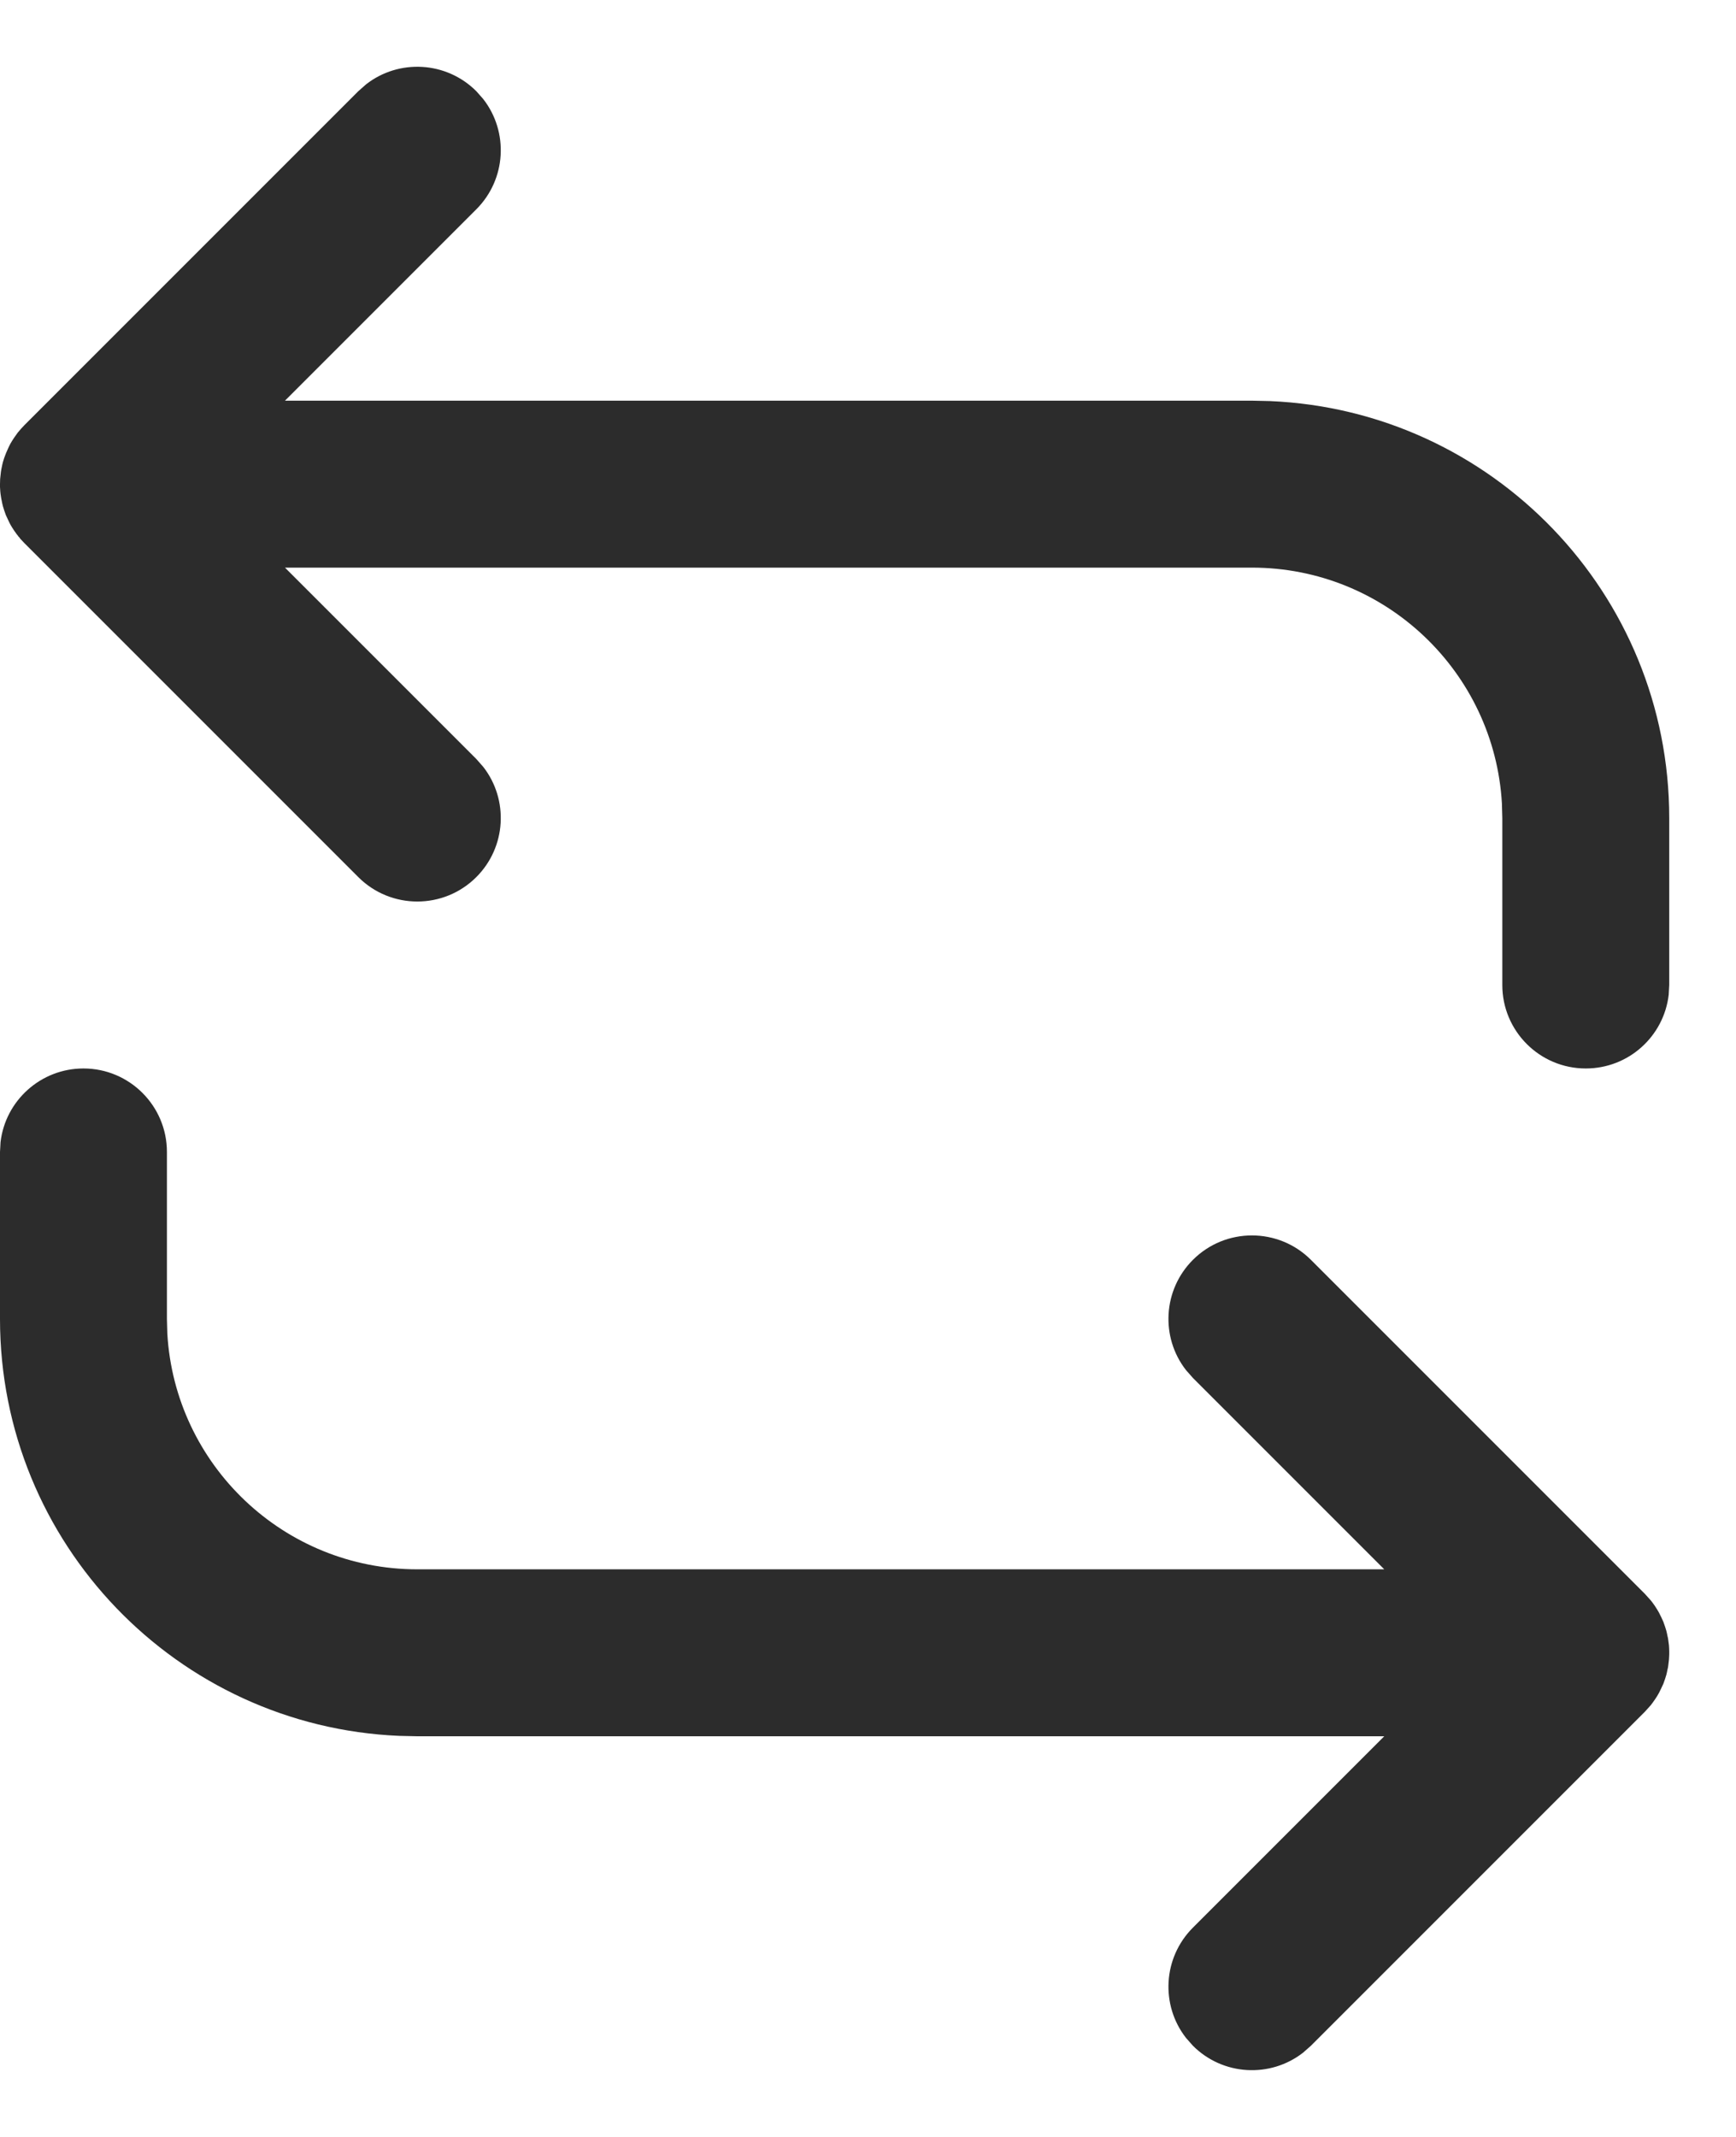 <?xml version="1.0" encoding="UTF-8"?>
<svg width="13px" height="16px" viewBox="0 0 13 16" version="1.1" xmlns="http://www.w3.org/2000/svg" xmlns:xlink="http://www.w3.org/1999/xlink">
    <title>Fill 1</title>
    <g id="Symbols" stroke="none" stroke-width="1" fill="none" fill-rule="evenodd">
        <g id="gito-sci-card" transform="translate(-10, -594)" fill="#2C2C2C">
            <g id="Group-3" transform="translate(0, 501)">
                <path d="M21.875,101 C22.195,101 22.46,101.241 22.496,101.552 L22.5,101.625 L22.5,102.875 C22.5,104.555 21.174,105.926 19.511,105.997 L19.375,106 L12.134,106 L13.567,107.433 C13.792,107.658 13.81,108.013 13.619,108.258 L13.567,108.317 C13.342,108.542 12.987,108.56 12.742,108.369 L12.683,108.317 L10.183,105.817 L10.137,105.766 L10.135,105.763 C10.13,105.756 10.126,105.752 10.123,105.747 C10.112,105.732 10.101,105.716 10.091,105.7 C10.086,105.692 10.081,105.683 10.076,105.674 L10.059,105.639 L10.044,105.607 C10.04,105.595 10.035,105.582 10.031,105.57 C10.028,105.561 10.025,105.551 10.022,105.541 C10.019,105.528 10.015,105.514 10.013,105.5 C10.01,105.49 10.008,105.479 10.007,105.468 L10.002,105.426 L10.001,105.412 L10.002,105.422 L10.001,105.409 L10,105.387 L10,105.363 C10,105.349 10.001,105.334 10.002,105.319 C10.004,105.306 10.005,105.294 10.007,105.282 C10.008,105.271 10.01,105.26 10.013,105.25 C10.015,105.236 10.019,105.222 10.022,105.209 C10.025,105.199 10.028,105.189 10.031,105.18 C10.035,105.168 10.04,105.155 10.044,105.143 L10.059,105.11 C10.065,105.098 10.071,105.085 10.078,105.072 C10.082,105.065 10.087,105.057 10.091,105.05 C10.103,105.03 10.116,105.011 10.13,104.993 L10.138,104.983 L10.183,104.933 L12.683,102.433 C12.927,102.189 13.323,102.189 13.567,102.433 C13.792,102.658 13.81,103.013 13.619,103.258 L13.567,103.317 L12.134,104.75 L19.375,104.75 C20.374,104.75 21.19,103.969 21.247,102.985 L21.25,102.875 L21.25,101.625 C21.25,101.28 21.53,101 21.875,101 Z M22.499,96.604 L22.5,96.625 L22.499,96.587 L22.499,96.604 L22.5,96.625 C22.5,96.632 22.5,96.639 22.5,96.646 C22.499,96.657 22.499,96.667 22.498,96.678 C22.497,96.692 22.495,96.705 22.493,96.718 C22.491,96.729 22.49,96.74 22.487,96.75 C22.485,96.764 22.481,96.778 22.478,96.791 C22.475,96.801 22.472,96.81 22.469,96.82 C22.465,96.832 22.46,96.845 22.456,96.857 L22.441,96.889 C22.435,96.902 22.429,96.915 22.422,96.928 C22.418,96.935 22.413,96.943 22.409,96.95 C22.399,96.966 22.388,96.982 22.377,96.997 L22.362,97.016 C22.364,97.014 22.363,97.015 22.363,97.016 L22.354,97.025 L22.349,97.033 L22.317,97.067 L19.817,99.567 C19.573,99.811 19.177,99.811 18.933,99.567 C18.708,99.342 18.69,98.987 18.881,98.742 L18.933,98.683 L20.366,97.25 L13.125,97.25 C12.126,97.25 11.31,98.031 11.253,99.015 L11.25,99.125 L11.25,100.375 C11.25,100.72 10.97,101 10.625,101 C10.304,101 10.04,100.759 10.004,100.448 L10,100.375 L10,99.125 C10,97.444 11.326,96.074 12.989,96.003 L13.125,96 L20.366,96 L18.933,94.567 C18.708,94.342 18.69,93.987 18.881,93.742 L18.933,93.683 C19.158,93.458 19.513,93.44 19.758,93.631 L19.817,93.683 L22.317,96.183 C22.335,96.201 22.351,96.22 22.367,96.239 C22.37,96.244 22.374,96.248 22.377,96.253 C22.388,96.268 22.399,96.284 22.409,96.3 L22.422,96.322 C22.429,96.335 22.435,96.348 22.441,96.361 L22.455,96.393 C22.46,96.405 22.465,96.418 22.469,96.43 C22.472,96.439 22.475,96.449 22.478,96.459 C22.481,96.472 22.485,96.486 22.487,96.499 C22.49,96.51 22.491,96.521 22.493,96.532 L22.498,96.578 L22.499,96.587 L22.499,96.604 Z" id="Fill-1" transform="translate(16.25, 101) scale(-1, 1) translate(-16.25, -101) "></path>
            </g>
        </g>
    </g>
</svg>